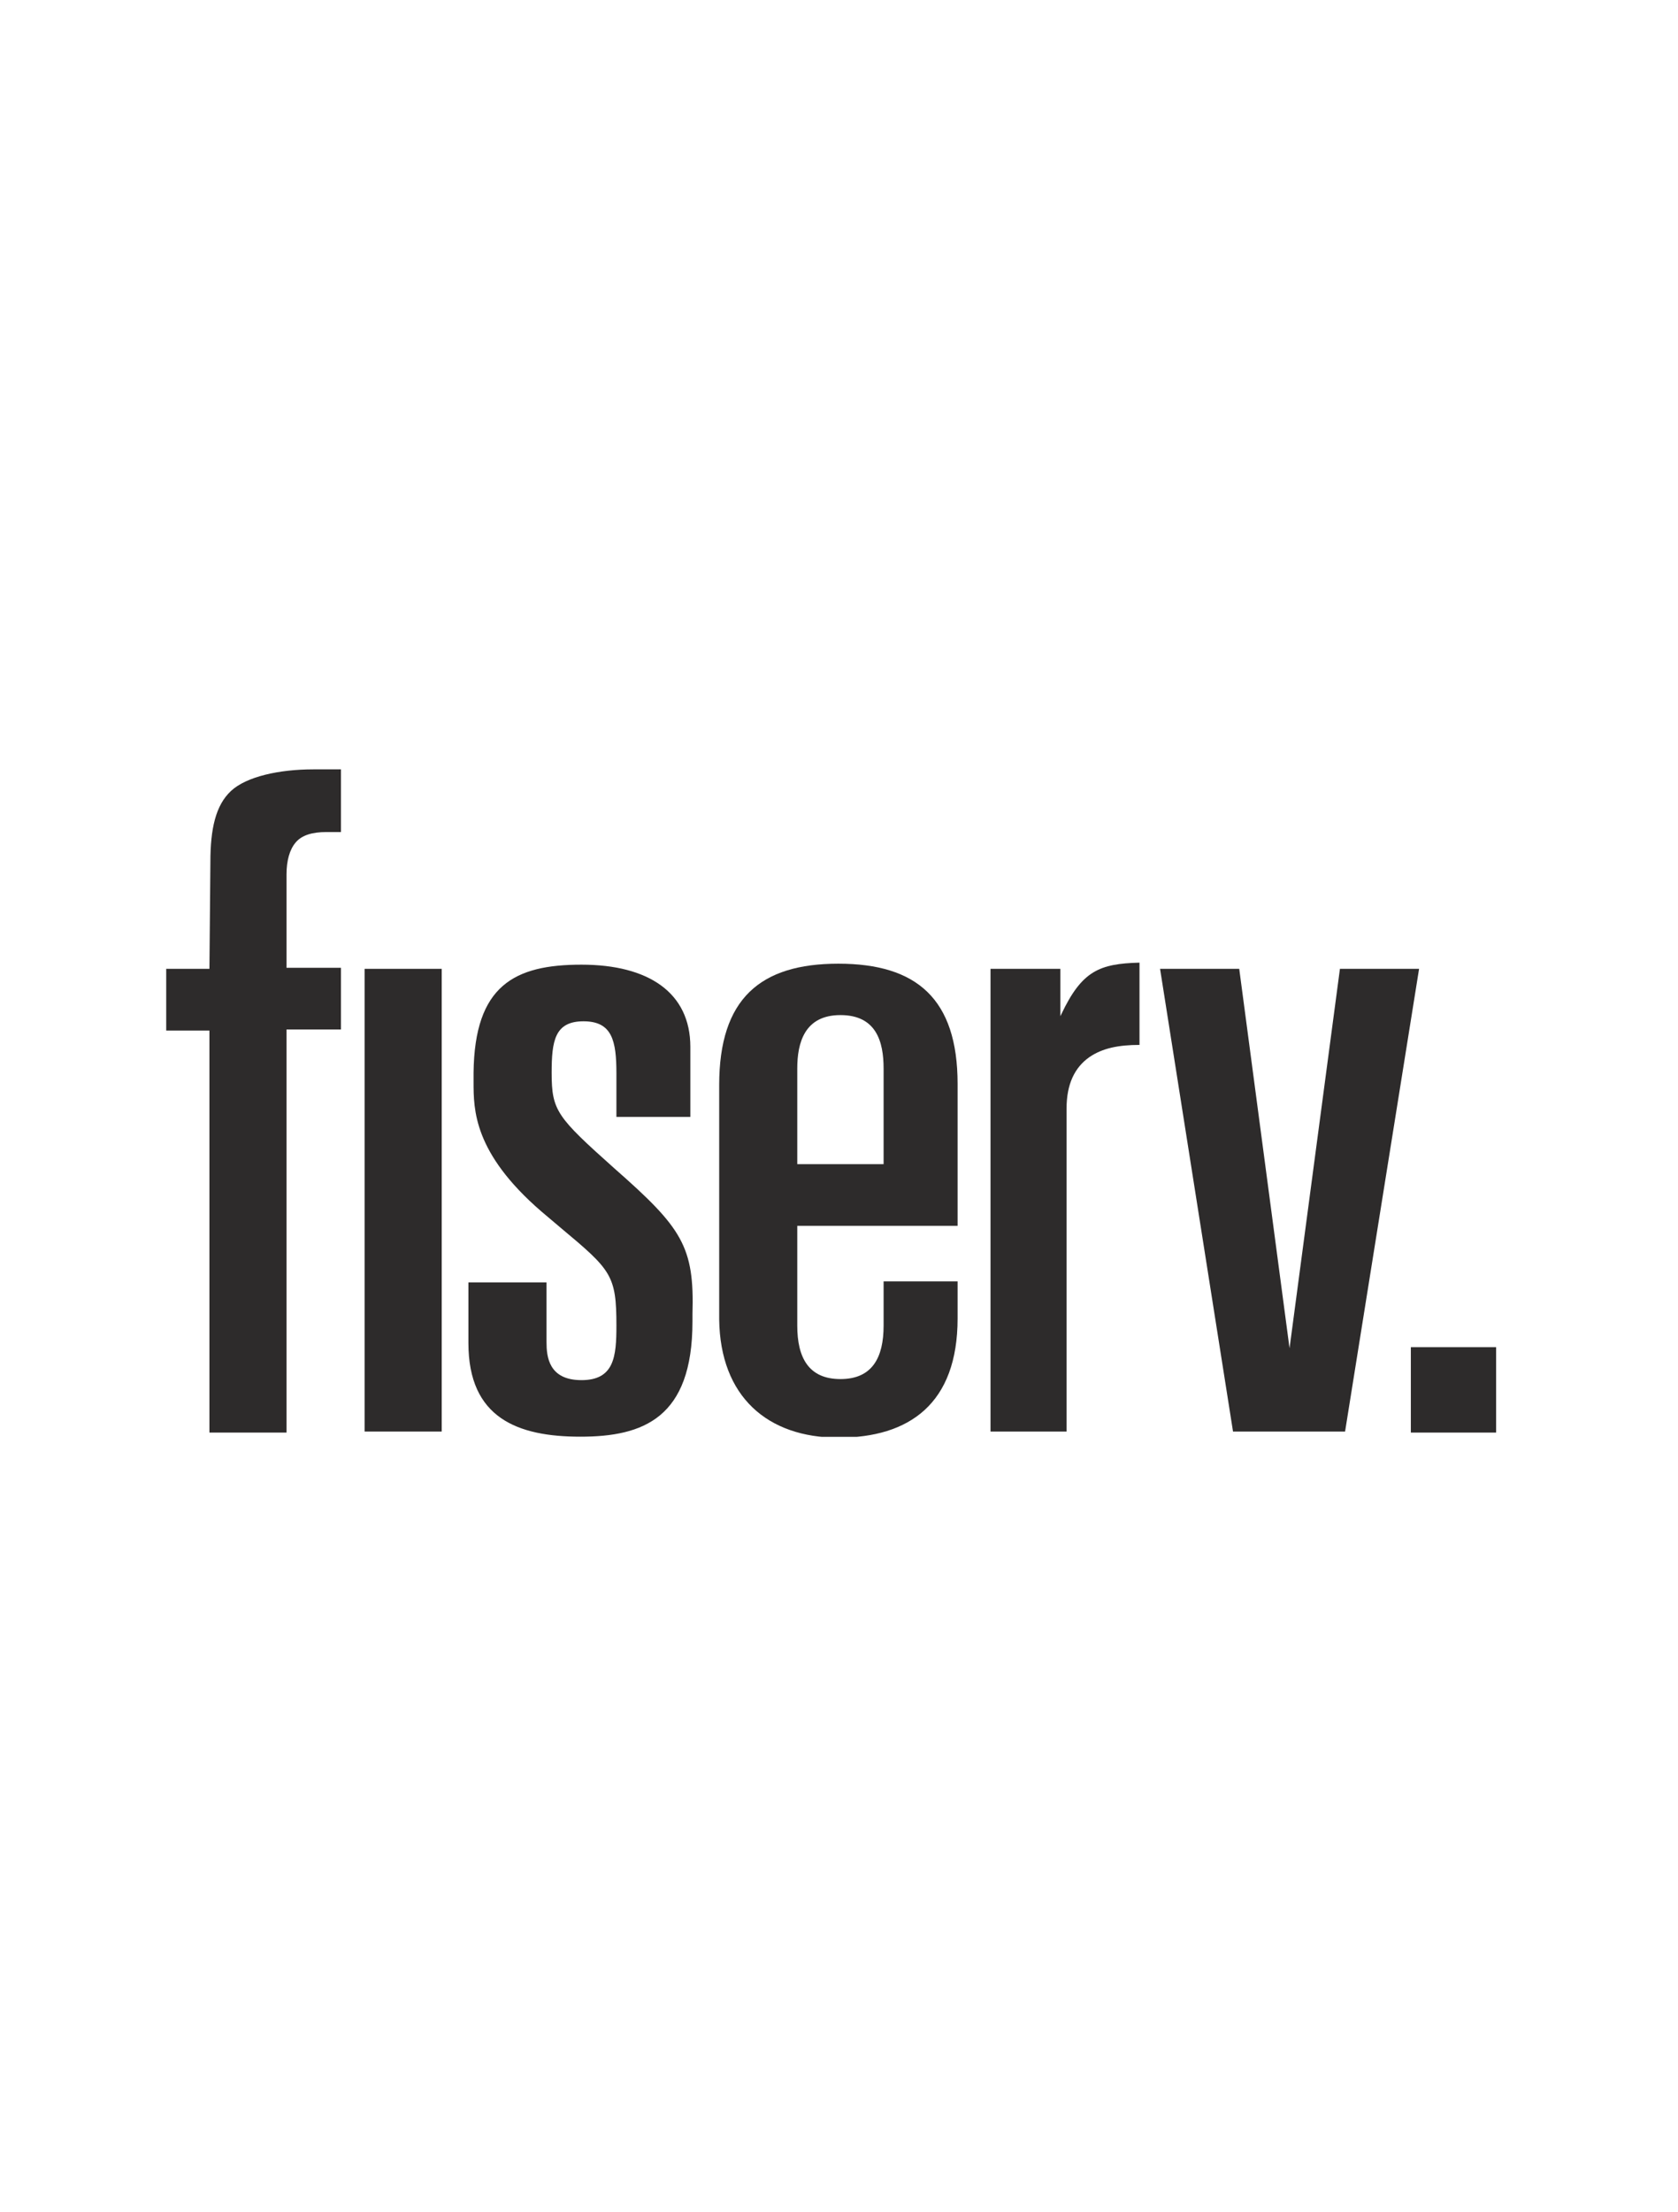 <svg xmlns="http://www.w3.org/2000/svg" xmlns:xlink="http://www.w3.org/1999/xlink" width="107" zoomAndPan="magnify" viewBox="0 0 80.25 105.75" height="141" preserveAspectRatio="xMidYMid meet" version="1.0"><defs><clipPath id="1344438b83"><path d="M 67 64 L 71.852 64 L 71.852 68.684 L 67 68.684 Z M 67 64 " clip-rule="nonzero"/></clipPath><clipPath id="d55d603175"><path d="M 55 46 L 68 46 L 68 68.684 L 55 68.684 Z M 55 46 " clip-rule="nonzero"/></clipPath><clipPath id="effe559315"><path d="M 7.949 36.734 L 17 36.734 L 17 68.684 L 7.949 68.684 Z M 7.949 36.734 " clip-rule="nonzero"/></clipPath><clipPath id="108d5319e3"><path d="M 17 46 L 22 46 L 22 68.684 L 17 68.684 Z M 17 46 " clip-rule="nonzero"/></clipPath><clipPath id="9a4b3332b6"><path d="M 34 46 L 46 46 L 46 68.684 L 34 68.684 Z M 34 46 " clip-rule="nonzero"/></clipPath><clipPath id="077a842e4e"><path d="M 22 46 L 34 46 L 34 68.684 L 22 68.684 Z M 22 46 " clip-rule="nonzero"/></clipPath><clipPath id="384ad4b67e"><path d="M 47 46 L 55 46 L 55 68.684 L 47 68.684 Z M 47 46 " clip-rule="nonzero"/></clipPath></defs><g clip-path="url(#1344438b83)"><path fill="#2d2b2b" d="M 67.473 64.398 L 71.551 64.398 L 71.551 68.48 L 67.473 68.48 Z M 67.473 64.398 " fill-opacity="1" fill-rule="nonzero"/></g><g clip-path="url(#d55d603175)"><path fill="#2d2b2b" d="M 59.266 46.312 L 61.672 64.449 L 64.082 46.312 L 67.867 46.312 L 64.328 68.43 L 58.969 68.43 L 55.48 46.312 Z M 59.266 46.312 " fill-opacity="1" fill-rule="nonzero"/></g><g clip-path="url(#effe559315)"><path fill="#2d2b2b" d="M 10.016 46.312 L 7.949 46.312 L 7.949 49.262 L 10.016 49.262 L 10.016 68.48 L 13.703 68.48 L 13.703 49.211 L 16.305 49.211 L 16.305 46.262 L 13.703 46.262 L 13.703 41.789 C 13.703 41.152 13.848 40.609 14.145 40.266 C 14.438 39.922 14.93 39.773 15.617 39.773 L 16.305 39.773 L 16.305 36.777 L 14.98 36.777 C 13.355 36.777 11.785 37.121 11.047 37.809 C 10.309 38.496 10.062 39.629 10.062 41.199 Z M 10.016 46.312 " fill-opacity="1" fill-rule="nonzero"/></g><g clip-path="url(#108d5319e3)"><path fill="#2d2b2b" d="M 17.438 46.312 L 21.125 46.312 L 21.125 68.43 L 17.438 68.43 Z M 17.438 46.312 " fill-opacity="1" fill-rule="nonzero"/></g><g clip-path="url(#9a4b3332b6)"><path fill="#2d2b2b" d="M 38.129 58.598 L 45.797 58.598 L 45.797 51.816 C 45.797 47.738 43.832 46.066 40.094 46.066 C 36.359 46.066 34.395 47.738 34.395 51.867 L 34.395 63.07 C 34.441 66.758 36.703 68.723 40.094 68.723 C 43.488 68.723 45.797 67.102 45.797 63.023 L 45.797 61.254 L 42.258 61.254 C 42.258 61.254 42.258 62.828 42.258 63.367 C 42.258 64.891 41.719 65.922 40.195 65.922 C 38.668 65.922 38.129 64.891 38.129 63.367 C 38.129 63.367 38.129 58.598 38.129 58.598 Z M 38.129 51.078 C 38.129 49.852 38.473 48.523 40.195 48.523 C 41.914 48.523 42.258 49.801 42.258 51.078 L 42.258 55.648 L 38.129 55.648 Z M 38.129 51.078 " fill-opacity="1" fill-rule="nonzero"/></g><g clip-path="url(#077a842e4e)"><path fill="#2d2b2b" d="M 29.379 55.848 C 26.629 53.391 26.383 53.094 26.383 51.277 C 26.383 49.754 26.531 48.82 27.906 48.82 C 29.281 48.82 29.48 49.754 29.48 51.324 L 29.48 53.391 L 33.016 53.391 L 33.016 50.047 C 33.016 47.441 31.004 46.113 27.809 46.113 C 24.613 46.113 22.695 47.098 22.648 51.277 C 22.648 51.965 22.648 51.965 22.648 51.719 C 22.648 53.047 22.648 55.109 25.891 57.91 L 26.824 58.699 C 29.234 60.711 29.48 60.957 29.48 63.367 C 29.48 64.84 29.379 65.973 27.809 65.973 C 26.234 65.973 26.137 64.84 26.137 64.152 L 26.137 61.301 L 22.402 61.301 L 22.402 64.203 C 22.402 67.789 24.762 68.676 27.758 68.676 C 30.758 68.676 33.117 67.789 33.117 63.172 L 33.117 62.828 C 33.215 59.582 32.625 58.699 29.379 55.848 Z M 29.379 55.848 " fill-opacity="1" fill-rule="nonzero"/></g><g clip-path="url(#384ad4b67e)"><path fill="#2d2b2b" d="M 50.711 48.574 L 50.711 46.312 L 47.371 46.312 L 47.371 68.43 L 51.008 68.43 L 51.008 52.996 C 51.008 51.816 51.398 51.031 52.09 50.539 C 52.727 50.098 53.512 49.949 54.496 49.949 L 54.496 46.016 C 52.578 46.066 51.742 46.41 50.762 48.473 Z M 50.711 48.574 " fill-opacity="1" fill-rule="nonzero"/></g></svg>